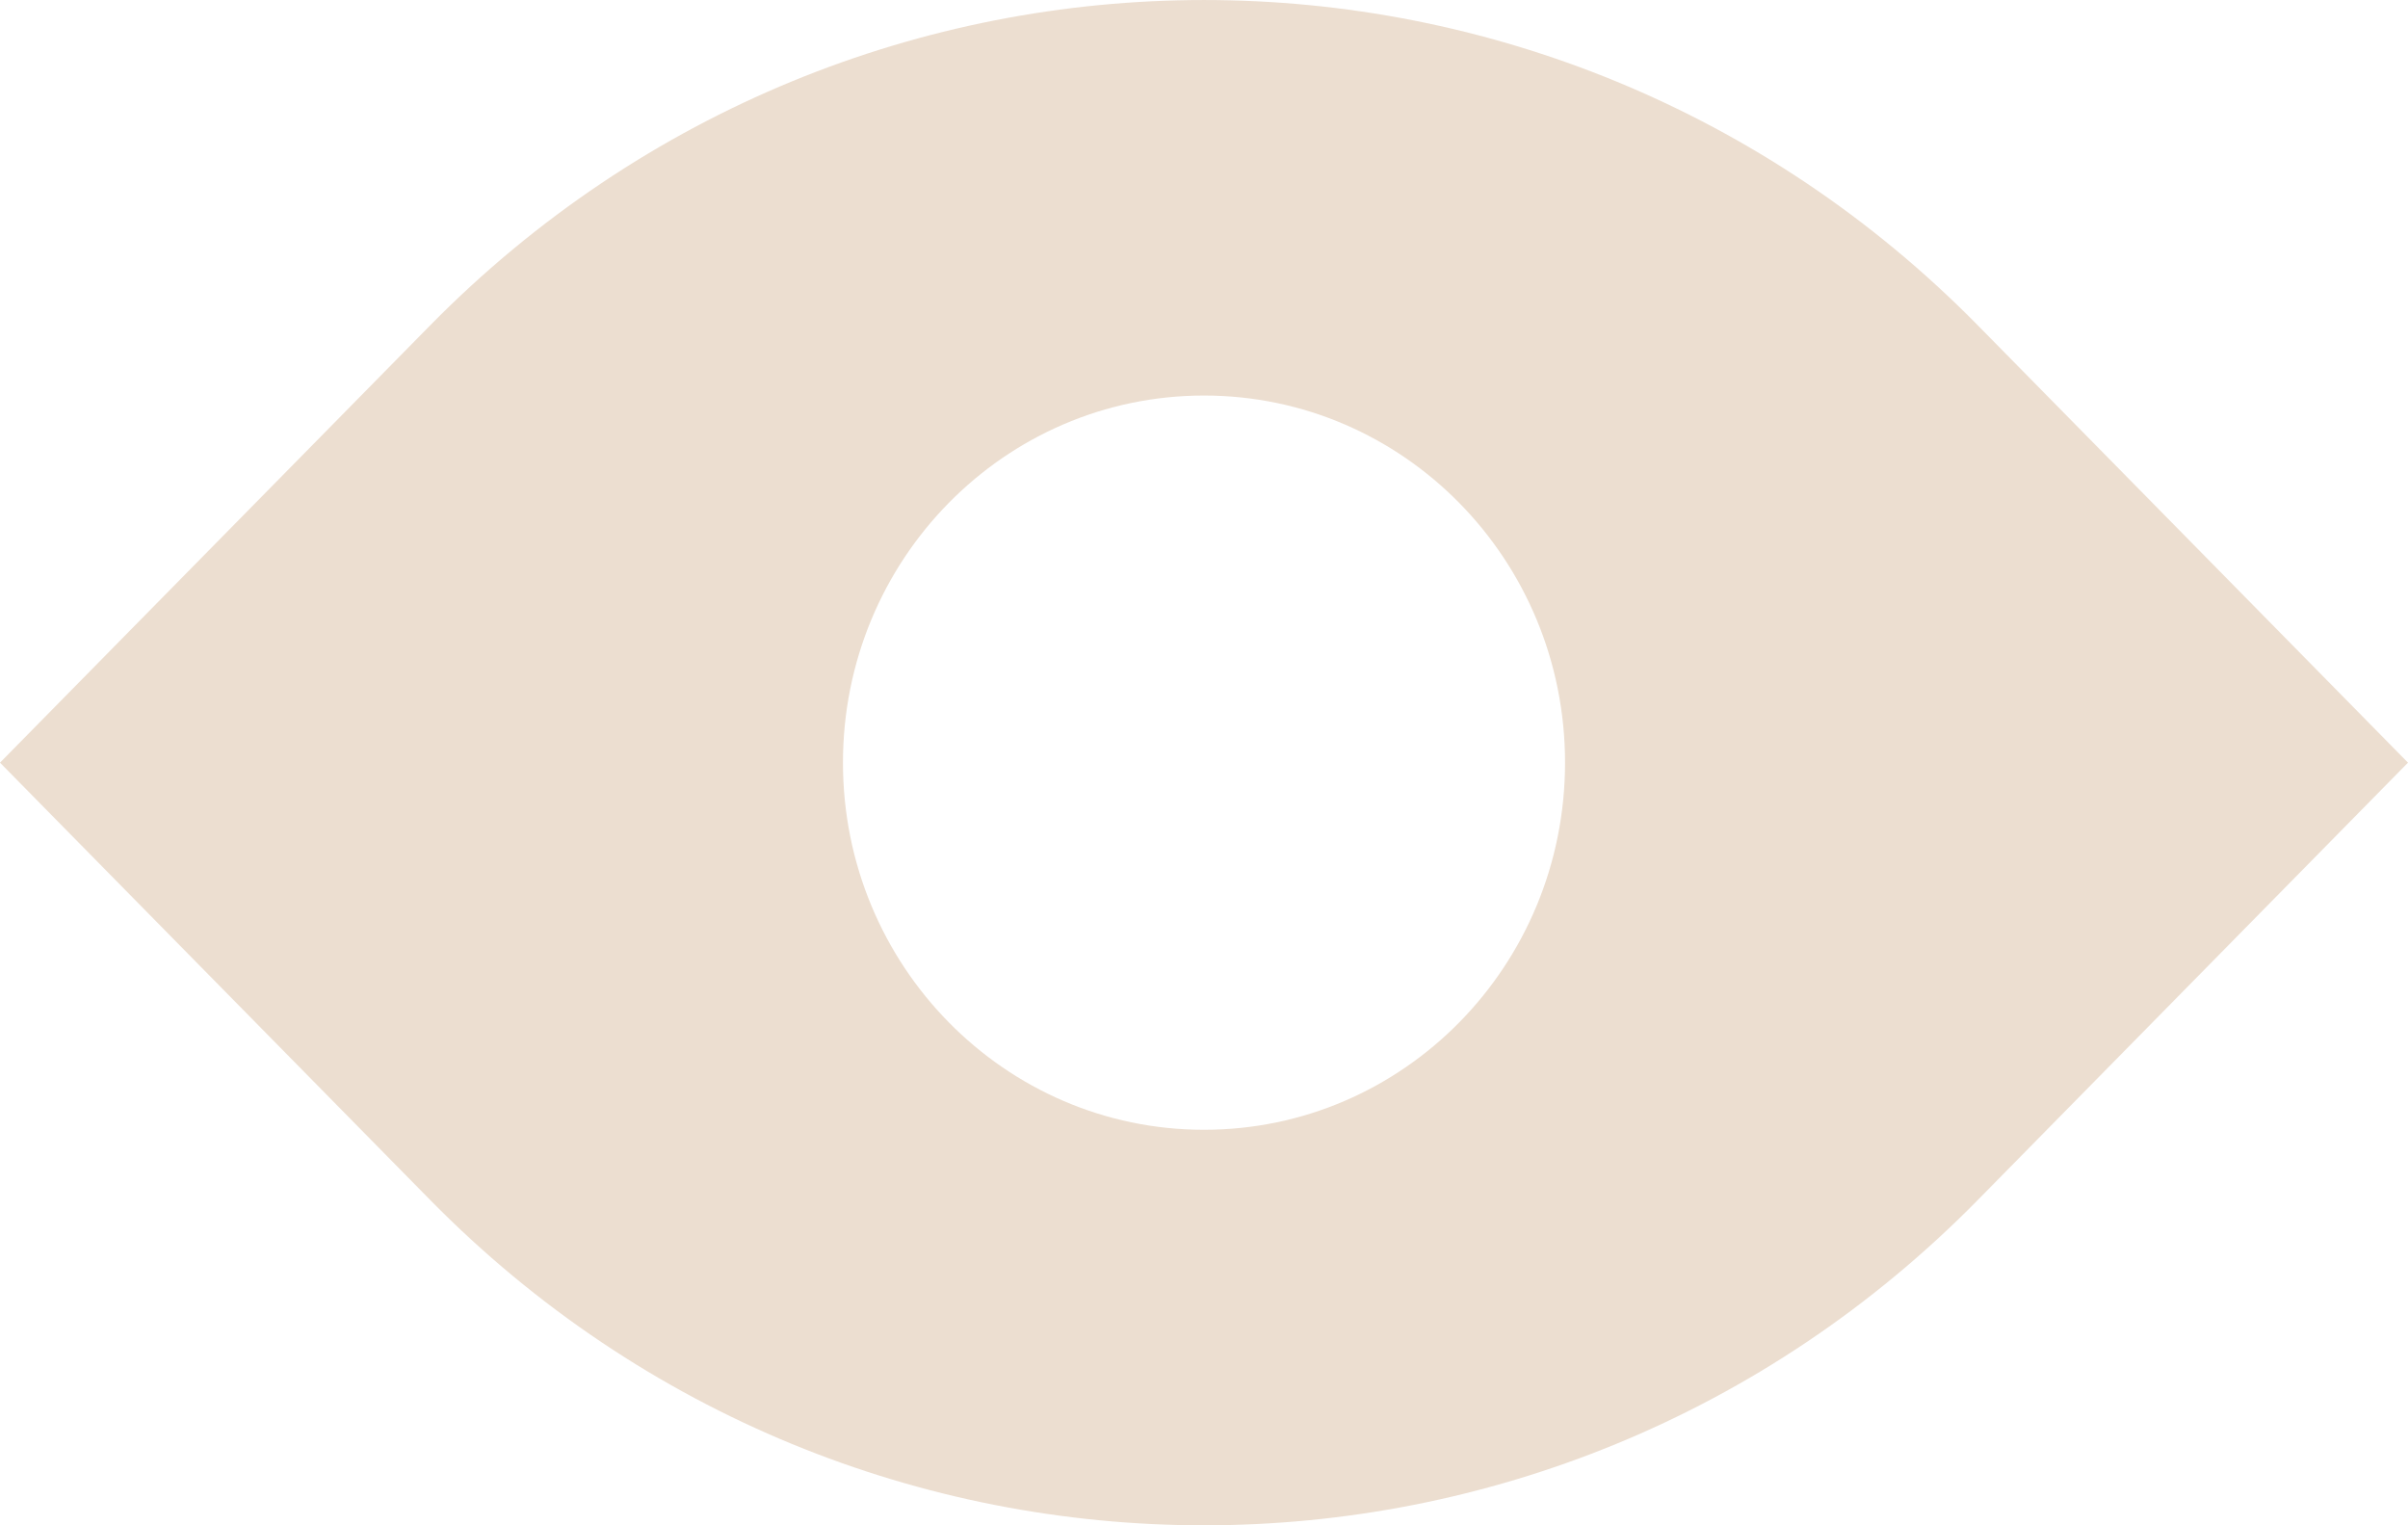 <svg xmlns="http://www.w3.org/2000/svg" fill="none" viewBox="0 0 30 19" height="19" width="30">
<path fill="#ECDED0" d="M24.642 4.054C19.325 -1.351 10.675 -1.351 5.358 4.054L0 9.5L5.358 14.946C8.016 17.649 11.508 19 15 19C18.492 19 21.984 17.649 24.642 14.946L30 9.5L24.642 4.054ZM15 14.073C12.517 14.073 10.502 12.027 10.502 9.5C10.502 6.973 12.514 4.927 15 4.927C17.486 4.927 19.498 6.973 19.498 9.5C19.498 12.027 17.486 14.073 15 14.073Z"></path>
</svg>

